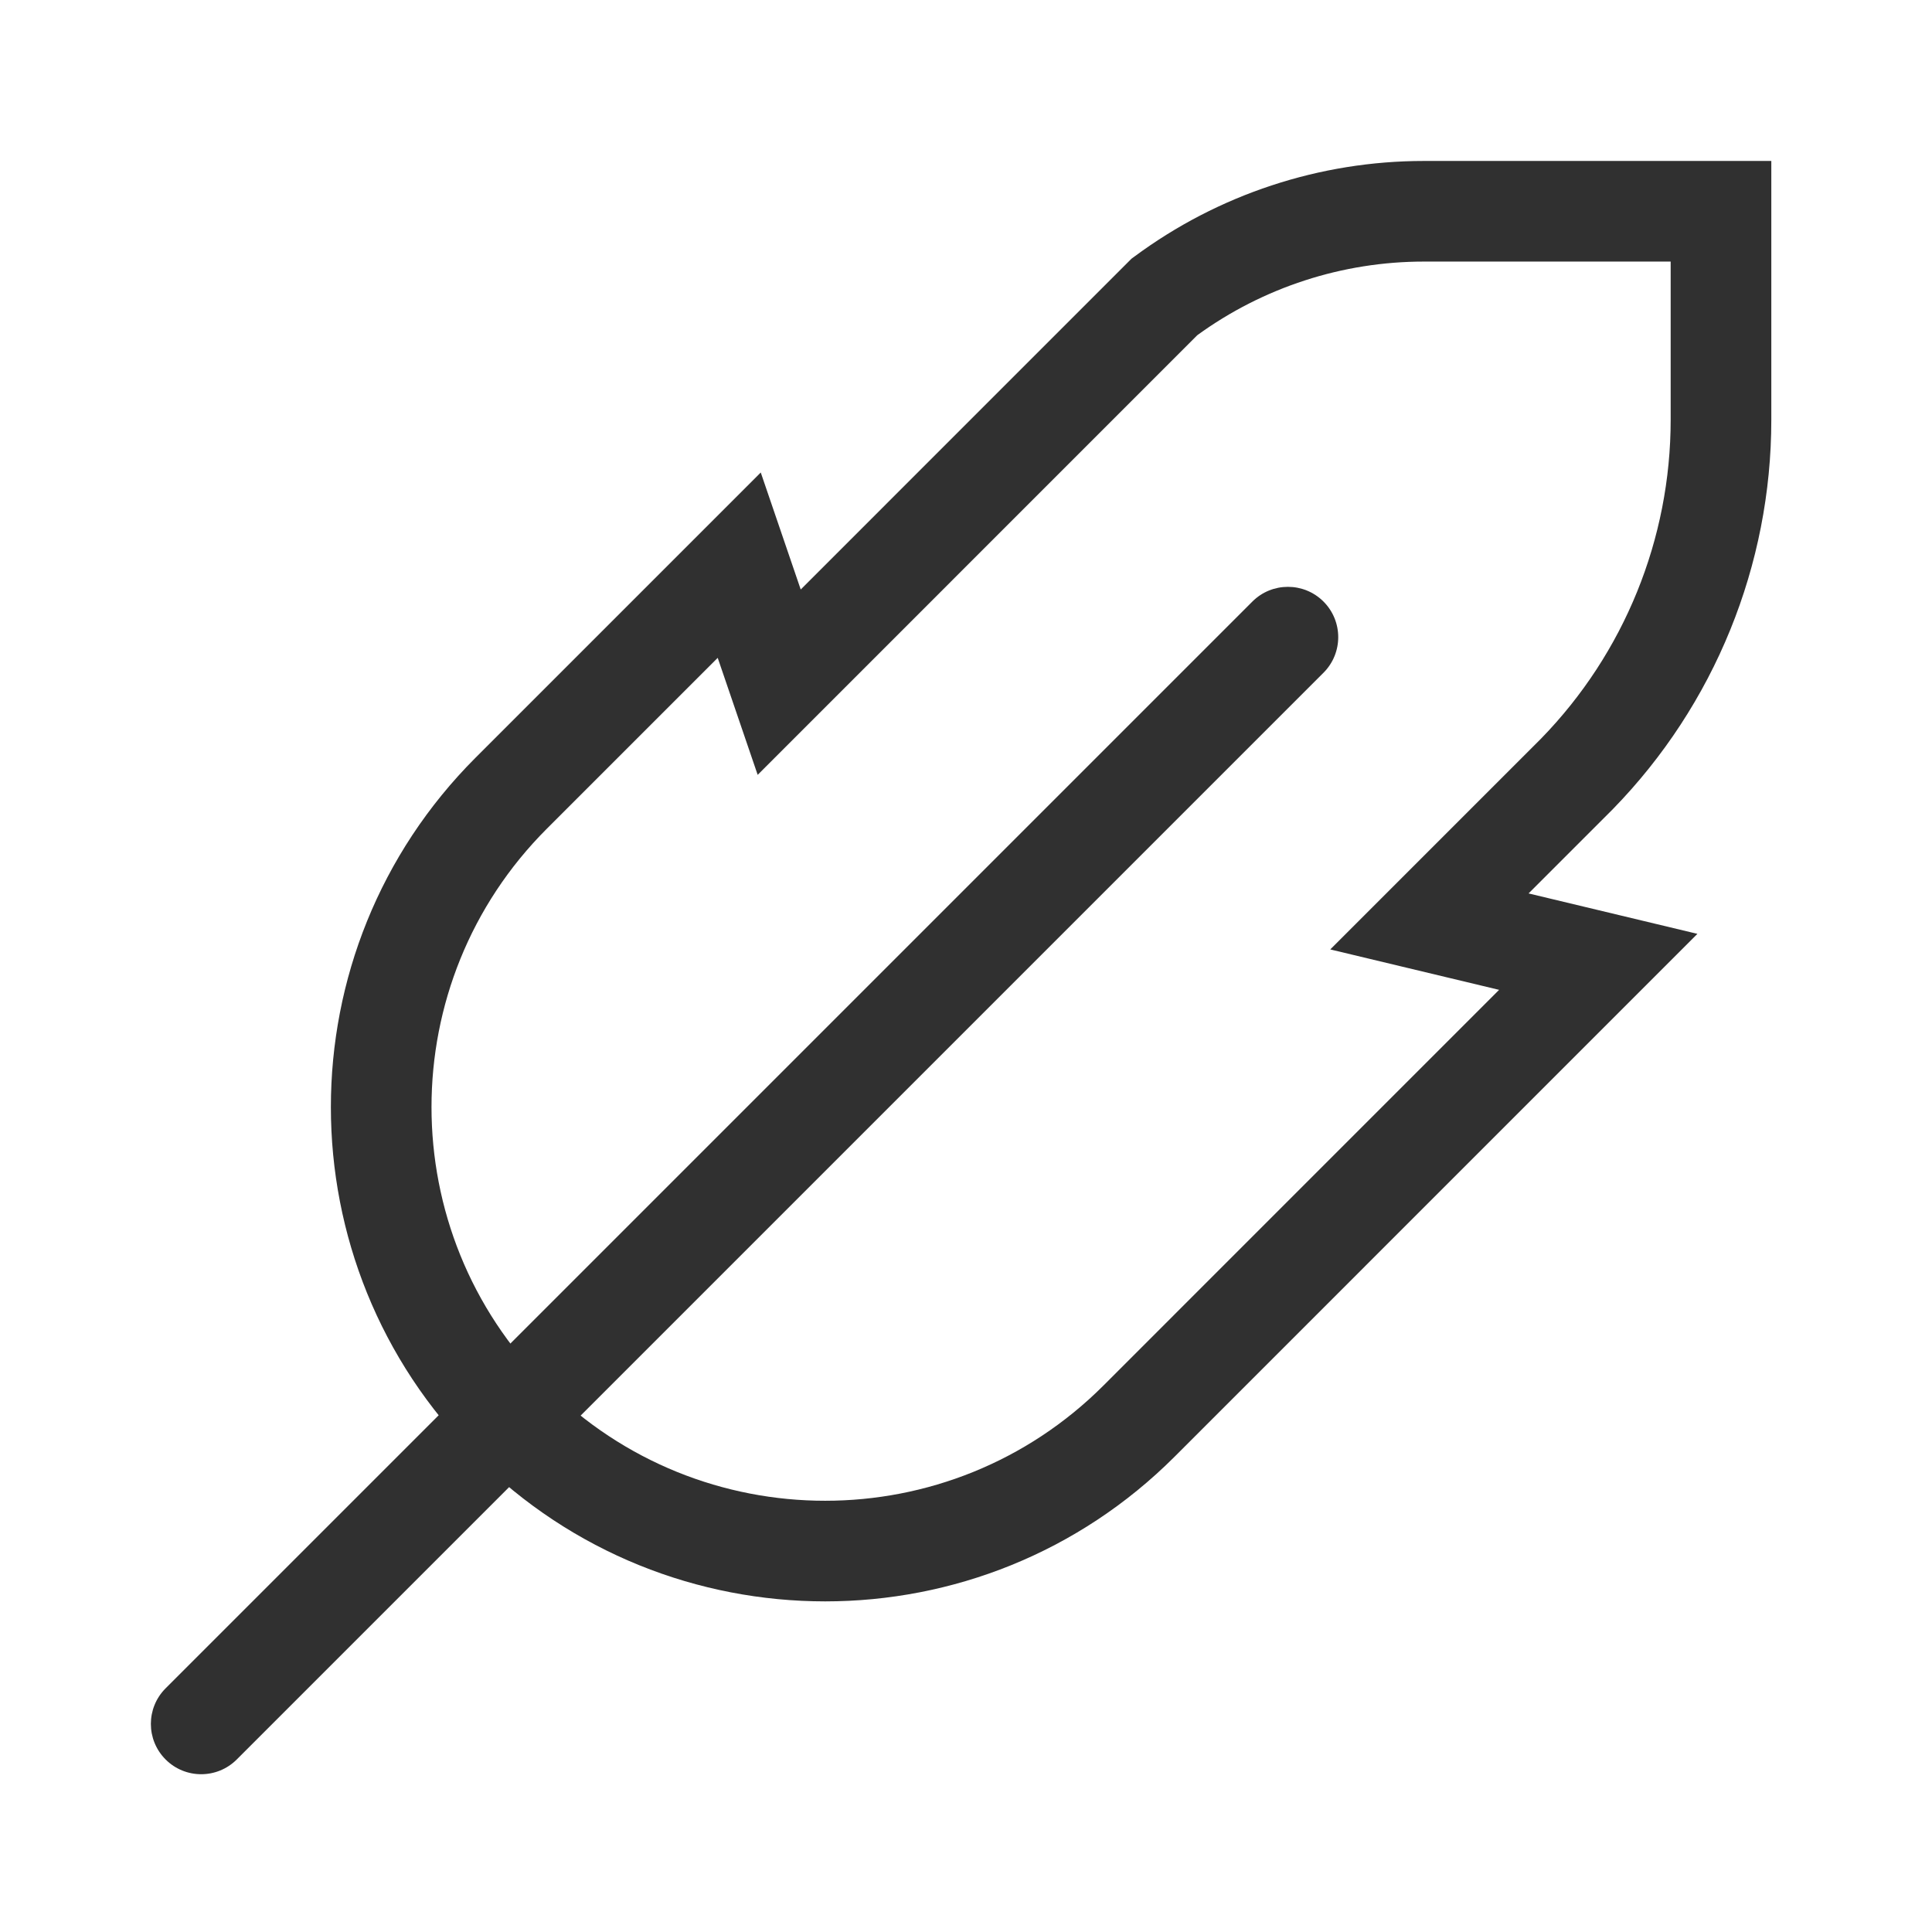 <svg width="64" height="64" viewBox="0 0 64 64" fill="none" xmlns="http://www.w3.org/2000/svg">
<path fill-rule="evenodd" clip-rule="evenodd" d="M43.843 19.928C44.493 20.579 44.493 21.634 43.843 22.285L7.843 58.285C7.192 58.936 6.136 58.936 5.486 58.285C4.835 57.634 4.835 56.579 5.486 55.928L41.486 19.928C42.136 19.277 43.192 19.277 43.843 19.928Z" fill="#303030"/>
<path fill-rule="evenodd" clip-rule="evenodd" d="M58.677 5.332L58.677 13.908C58.677 18.722 56.797 23.346 53.437 26.794L53.43 26.802L50.636 29.596L56.229 30.935L38.913 48.252C32.518 54.647 22.151 54.646 15.757 48.252C9.362 41.858 9.362 31.491 15.757 25.096L25.201 15.652L26.525 19.528L37.483 8.569L37.583 8.496C40.356 6.441 43.717 5.332 47.169 5.332L58.677 5.332ZM55.343 8.665L47.169 8.665C44.471 8.665 41.844 9.519 39.663 11.103L25.099 25.668L23.775 21.792L18.114 27.453C13.021 32.546 13.021 40.803 18.114 45.895C23.206 50.988 31.463 50.988 36.556 45.895L49.66 32.79L44.067 31.451L51.057 24.46C53.806 21.635 55.343 17.85 55.343 13.908L55.343 8.665Z" fill="#303030"/>
</svg>
